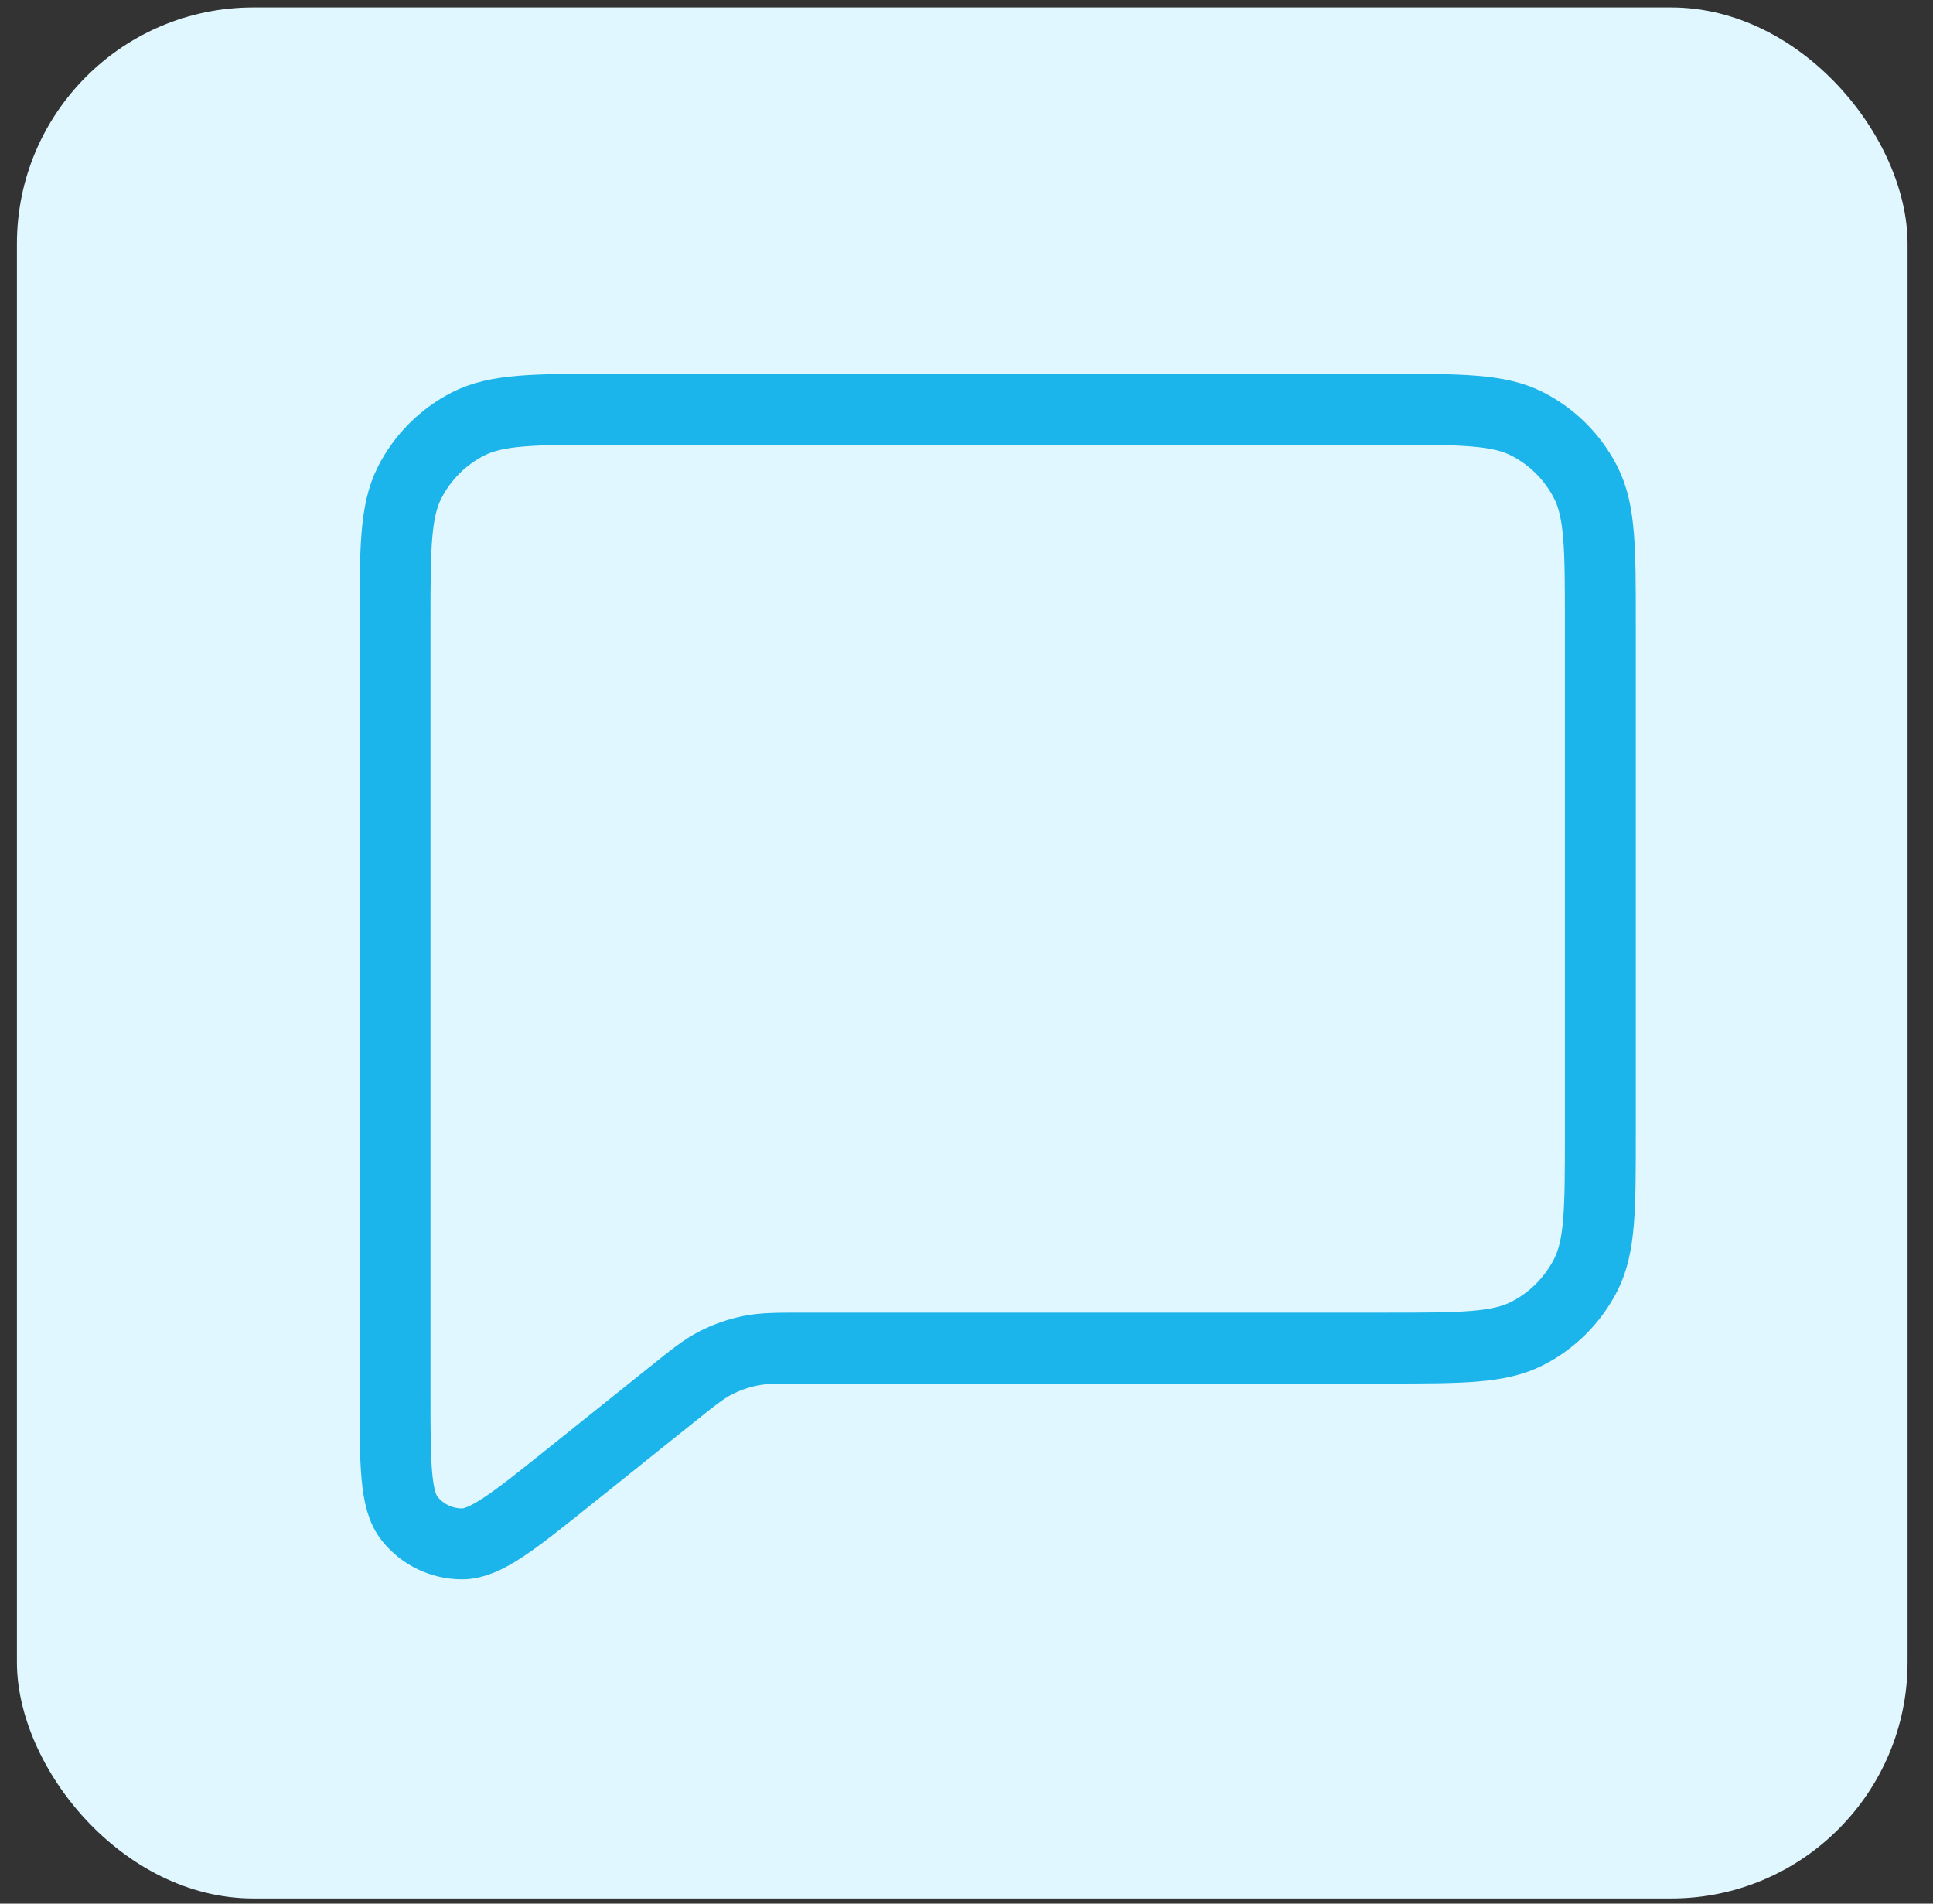 <svg xmlns="http://www.w3.org/2000/svg" width="65" height="64" viewBox="0 0 65 64" fill="none"><rect x="0" y="0" width="65" height="64" fill="#333333" stroke="none"/><rect x="0.569" y="0.25" width="63.576" height="63.576" rx="7.947" fill="#E0F7FF"></rect><path d="M19.139 49.651L22.57 46.903L22.593 46.885C23.308 46.31 23.671 46.021 24.074 45.816C24.436 45.631 24.817 45.498 25.218 45.415C25.666 45.322 26.132 45.322 27.069 45.322H46.615C49.133 45.322 50.394 45.322 51.355 44.831C52.203 44.399 52.891 43.709 53.323 42.861C53.814 41.896 53.814 40.633 53.814 38.117V20.967C53.814 18.447 53.814 17.184 53.323 16.222C52.891 15.373 52.201 14.683 51.353 14.251C50.391 13.76 49.13 13.76 46.609 13.76H20.489C17.968 13.76 16.707 13.76 15.743 14.251C14.896 14.684 14.207 15.373 13.775 16.222C13.284 17.187 13.284 18.449 13.284 20.974V46.835C13.284 49.238 13.284 50.44 13.775 51.056C13.986 51.321 14.254 51.535 14.559 51.682C14.865 51.829 15.199 51.906 15.538 51.905C16.326 51.905 17.263 51.153 19.139 49.651Z" stroke="#1BB4EB" stroke-width="2.384" stroke-linecap="round" stroke-linejoin="round"></path></svg>